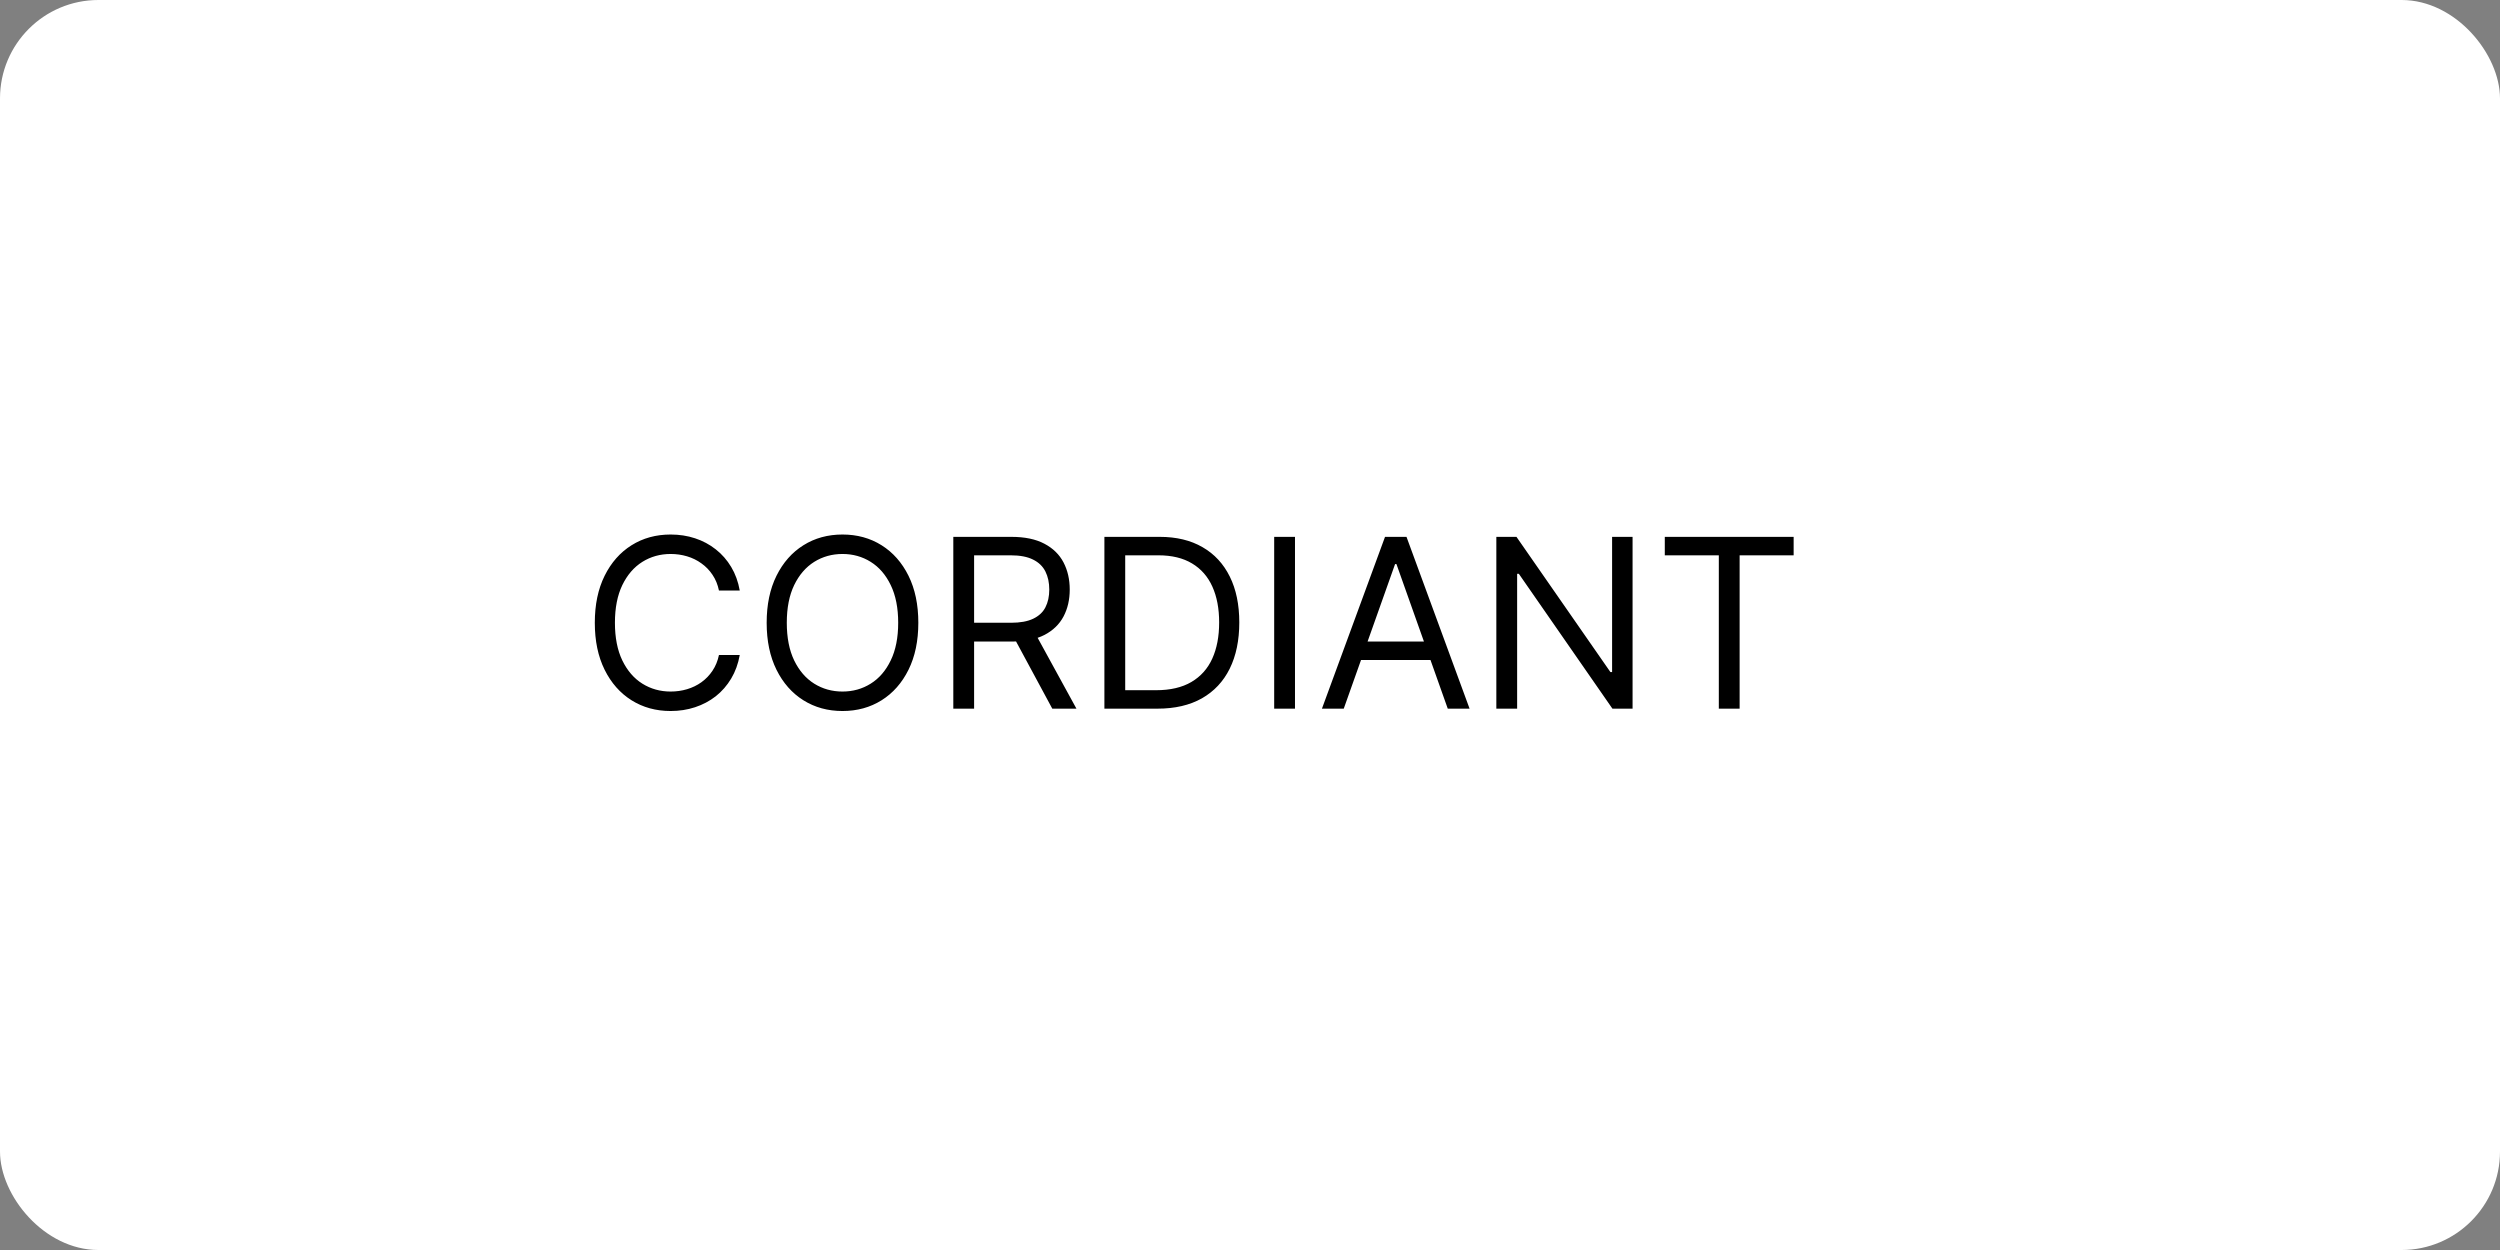 <?xml version="1.0" encoding="UTF-8"?> <svg xmlns="http://www.w3.org/2000/svg" width="254" height="127" viewBox="0 0 254 127" fill="none"><rect x="0" y="0" width="254" height="127" fill="#808080" stroke="none"/><rect width="254" height="127" rx="10" fill="white"></rect><path d="M75.159 60H73.046C72.921 59.392 72.702 58.858 72.389 58.398C72.082 57.938 71.707 57.551 71.264 57.239C70.827 56.92 70.341 56.682 69.807 56.523C69.273 56.364 68.716 56.284 68.136 56.284C67.079 56.284 66.122 56.551 65.264 57.085C64.412 57.619 63.733 58.406 63.227 59.446C62.727 60.486 62.477 61.761 62.477 63.273C62.477 64.784 62.727 66.06 63.227 67.099C63.733 68.139 64.412 68.926 65.264 69.46C66.122 69.994 67.079 70.261 68.136 70.261C68.716 70.261 69.273 70.182 69.807 70.023C70.341 69.864 70.827 69.628 71.264 69.315C71.707 68.997 72.082 68.608 72.389 68.148C72.702 67.682 72.921 67.148 73.046 66.546H75.159C75 67.438 74.71 68.236 74.29 68.94C73.869 69.645 73.347 70.244 72.722 70.739C72.097 71.227 71.395 71.599 70.617 71.855C69.844 72.111 69.017 72.239 68.136 72.239C66.648 72.239 65.324 71.875 64.165 71.148C63.006 70.421 62.094 69.386 61.429 68.046C60.764 66.704 60.432 65.114 60.432 63.273C60.432 61.432 60.764 59.841 61.429 58.5C62.094 57.159 63.006 56.125 64.165 55.398C65.324 54.67 66.648 54.307 68.136 54.307C69.017 54.307 69.844 54.435 70.617 54.69C71.395 54.946 72.097 55.321 72.722 55.815C73.347 56.304 73.869 56.901 74.29 57.605C74.71 58.304 75 59.102 75.159 60ZM93.302 63.273C93.302 65.114 92.969 66.704 92.305 68.046C91.64 69.386 90.728 70.421 89.569 71.148C88.41 71.875 87.086 72.239 85.597 72.239C84.109 72.239 82.785 71.875 81.626 71.148C80.467 70.421 79.555 69.386 78.89 68.046C78.225 66.704 77.893 65.114 77.893 63.273C77.893 61.432 78.225 59.841 78.89 58.5C79.555 57.159 80.467 56.125 81.626 55.398C82.785 54.67 84.109 54.307 85.597 54.307C87.086 54.307 88.41 54.67 89.569 55.398C90.728 56.125 91.64 57.159 92.305 58.5C92.969 59.841 93.302 61.432 93.302 63.273ZM91.256 63.273C91.256 61.761 91.004 60.486 90.498 59.446C89.998 58.406 89.319 57.619 88.461 57.085C87.609 56.551 86.654 56.284 85.597 56.284C84.54 56.284 83.583 56.551 82.725 57.085C81.873 57.619 81.194 58.406 80.688 59.446C80.188 60.486 79.938 61.761 79.938 63.273C79.938 64.784 80.188 66.06 80.688 67.099C81.194 68.139 81.873 68.926 82.725 69.46C83.583 69.994 84.54 70.261 85.597 70.261C86.654 70.261 87.609 69.994 88.461 69.46C89.319 68.926 89.998 68.139 90.498 67.099C91.004 66.06 91.256 64.784 91.256 63.273ZM96.856 72V54.545H102.754C104.117 54.545 105.237 54.778 106.112 55.244C106.987 55.705 107.634 56.338 108.055 57.145C108.475 57.952 108.685 58.869 108.685 59.898C108.685 60.926 108.475 61.838 108.055 62.633C107.634 63.429 106.989 64.054 106.12 64.508C105.251 64.957 104.14 65.182 102.788 65.182H98.015V63.273H102.719C103.651 63.273 104.401 63.136 104.969 62.864C105.543 62.591 105.958 62.205 106.214 61.705C106.475 61.199 106.606 60.597 106.606 59.898C106.606 59.199 106.475 58.588 106.214 58.065C105.952 57.543 105.535 57.139 104.961 56.855C104.387 56.565 103.629 56.42 102.685 56.42H98.969V72H96.856ZM105.072 64.159L109.367 72H106.913L102.685 64.159H105.072ZM117.594 72H112.207V54.545H117.832C119.526 54.545 120.974 54.895 122.179 55.594C123.384 56.287 124.307 57.284 124.949 58.585C125.591 59.881 125.912 61.432 125.912 63.239C125.912 65.057 125.588 66.622 124.94 67.935C124.293 69.242 123.349 70.247 122.111 70.952C120.872 71.651 119.366 72 117.594 72ZM114.321 70.125H117.457C118.901 70.125 120.097 69.847 121.045 69.29C121.994 68.733 122.702 67.94 123.168 66.912C123.634 65.883 123.866 64.659 123.866 63.239C123.866 61.83 123.636 60.617 123.176 59.599C122.716 58.577 122.028 57.793 121.114 57.247C120.199 56.696 119.06 56.42 117.696 56.42H114.321V70.125ZM131.571 54.545V72H129.457V54.545H131.571ZM136.525 72H134.309L140.718 54.545H142.9L149.309 72H147.093L141.877 57.307H141.741L136.525 72ZM137.343 65.182H146.275V67.057H137.343V65.182ZM165.869 54.545V72H163.823L154.312 58.295H154.141V72H152.028V54.545H154.073L163.619 68.284H163.789V54.545H165.869ZM169.143 56.42V54.545H182.234V56.42H176.746V72H174.632V56.42H169.143Z" fill="black"></path></svg> 
